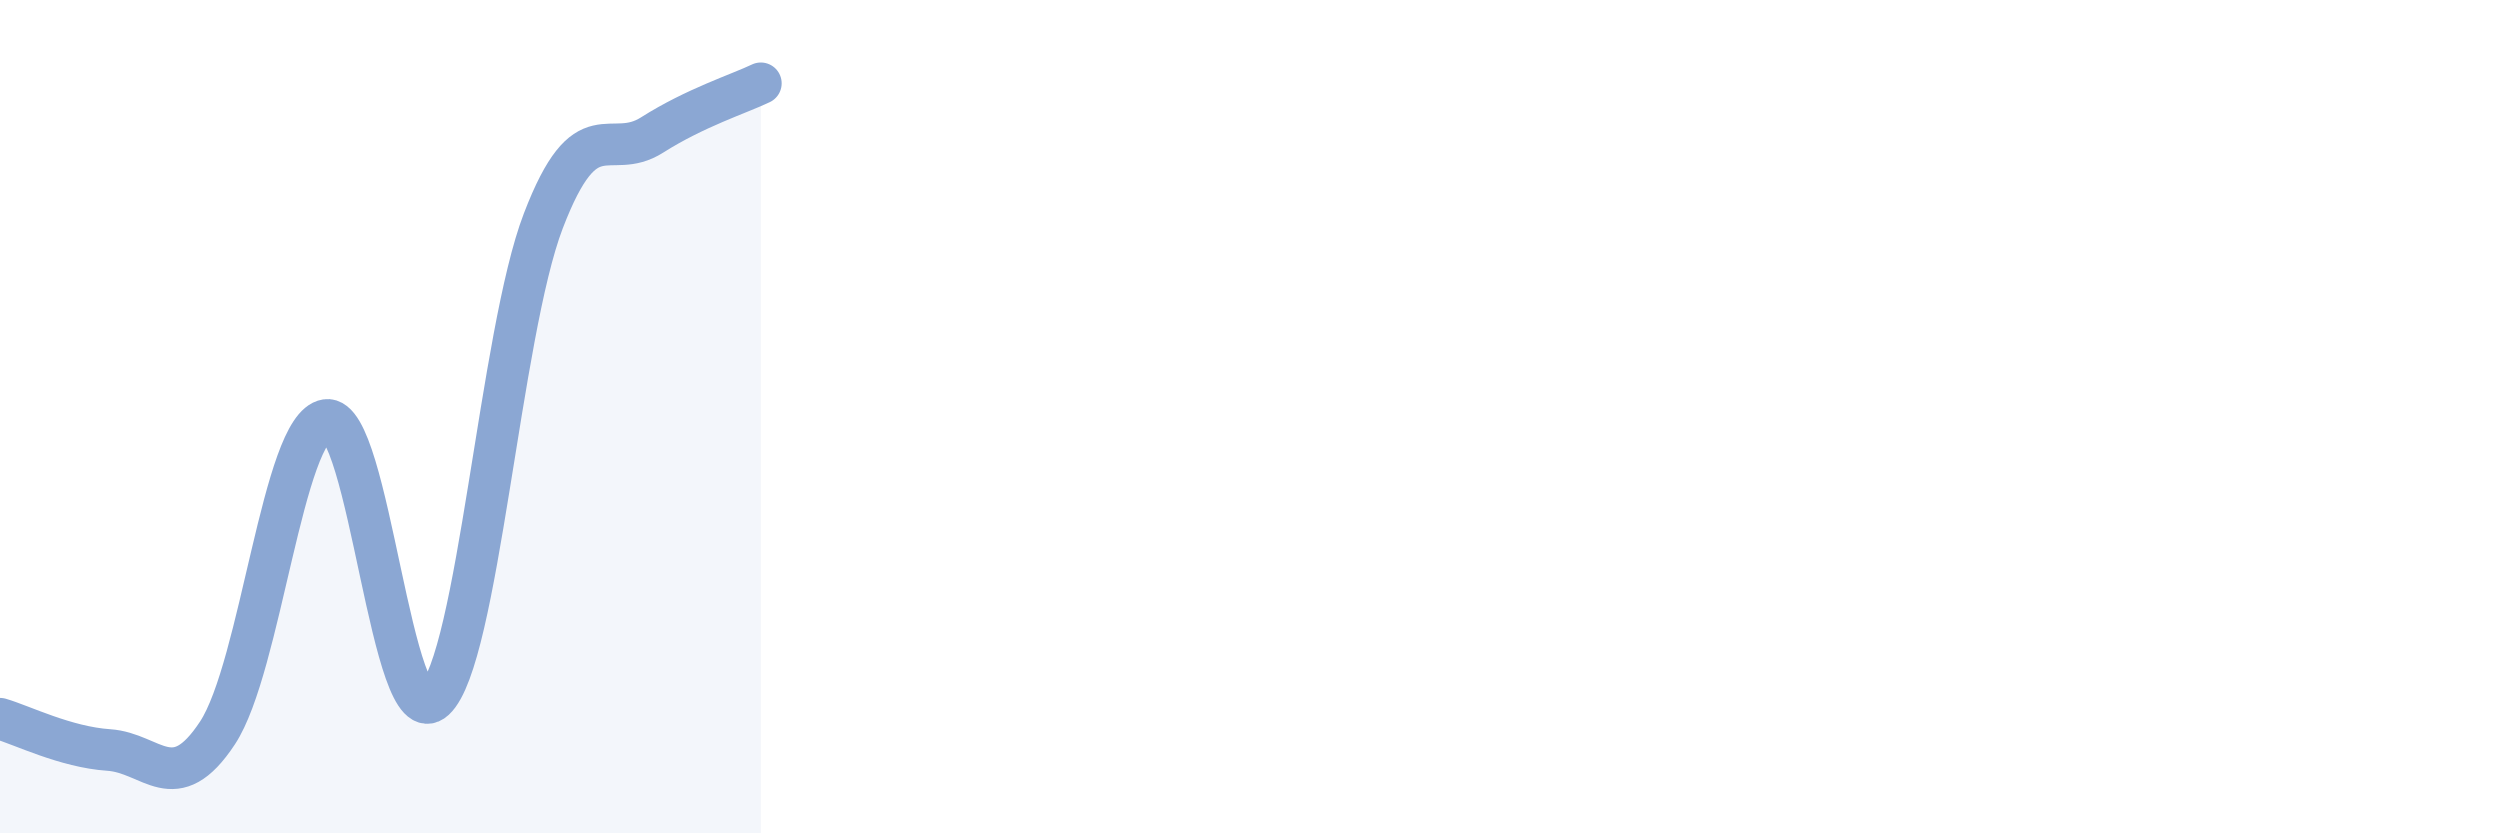 
    <svg width="60" height="20" viewBox="0 0 60 20" xmlns="http://www.w3.org/2000/svg">
      <path
        d="M 0,17.25 C 0.52,17.4 1.57,17.93 2.61,18 C 3.65,18.07 4.18,19.17 5.22,17.59 C 6.26,16.01 6.79,10.24 7.83,10.08 C 8.87,9.92 9.39,17.75 10.43,16.79 C 11.47,15.83 12,8.01 13.04,5.3 C 14.08,2.59 14.61,3.9 15.65,3.24 C 16.69,2.58 17.74,2.25 18.26,2L18.26 20L0 20Z"
        fill="#8ba7d3"
        opacity="0.1"
        stroke-linecap="round"
        stroke-linejoin="round"
      />
      <path
        d="M 0,17.25 C 0.52,17.4 1.57,17.93 2.61,18 C 3.65,18.07 4.18,19.17 5.22,17.59 C 6.26,16.01 6.79,10.24 7.83,10.08 C 8.87,9.92 9.39,17.75 10.43,16.79 C 11.47,15.83 12,8.01 13.04,5.3 C 14.08,2.59 14.61,3.9 15.65,3.24 C 16.69,2.58 17.74,2.25 18.26,2"
        stroke="#8ba7d3"
        stroke-width="1"
        fill="none"
        stroke-linecap="round"
        stroke-linejoin="round"
      />
    </svg>
  